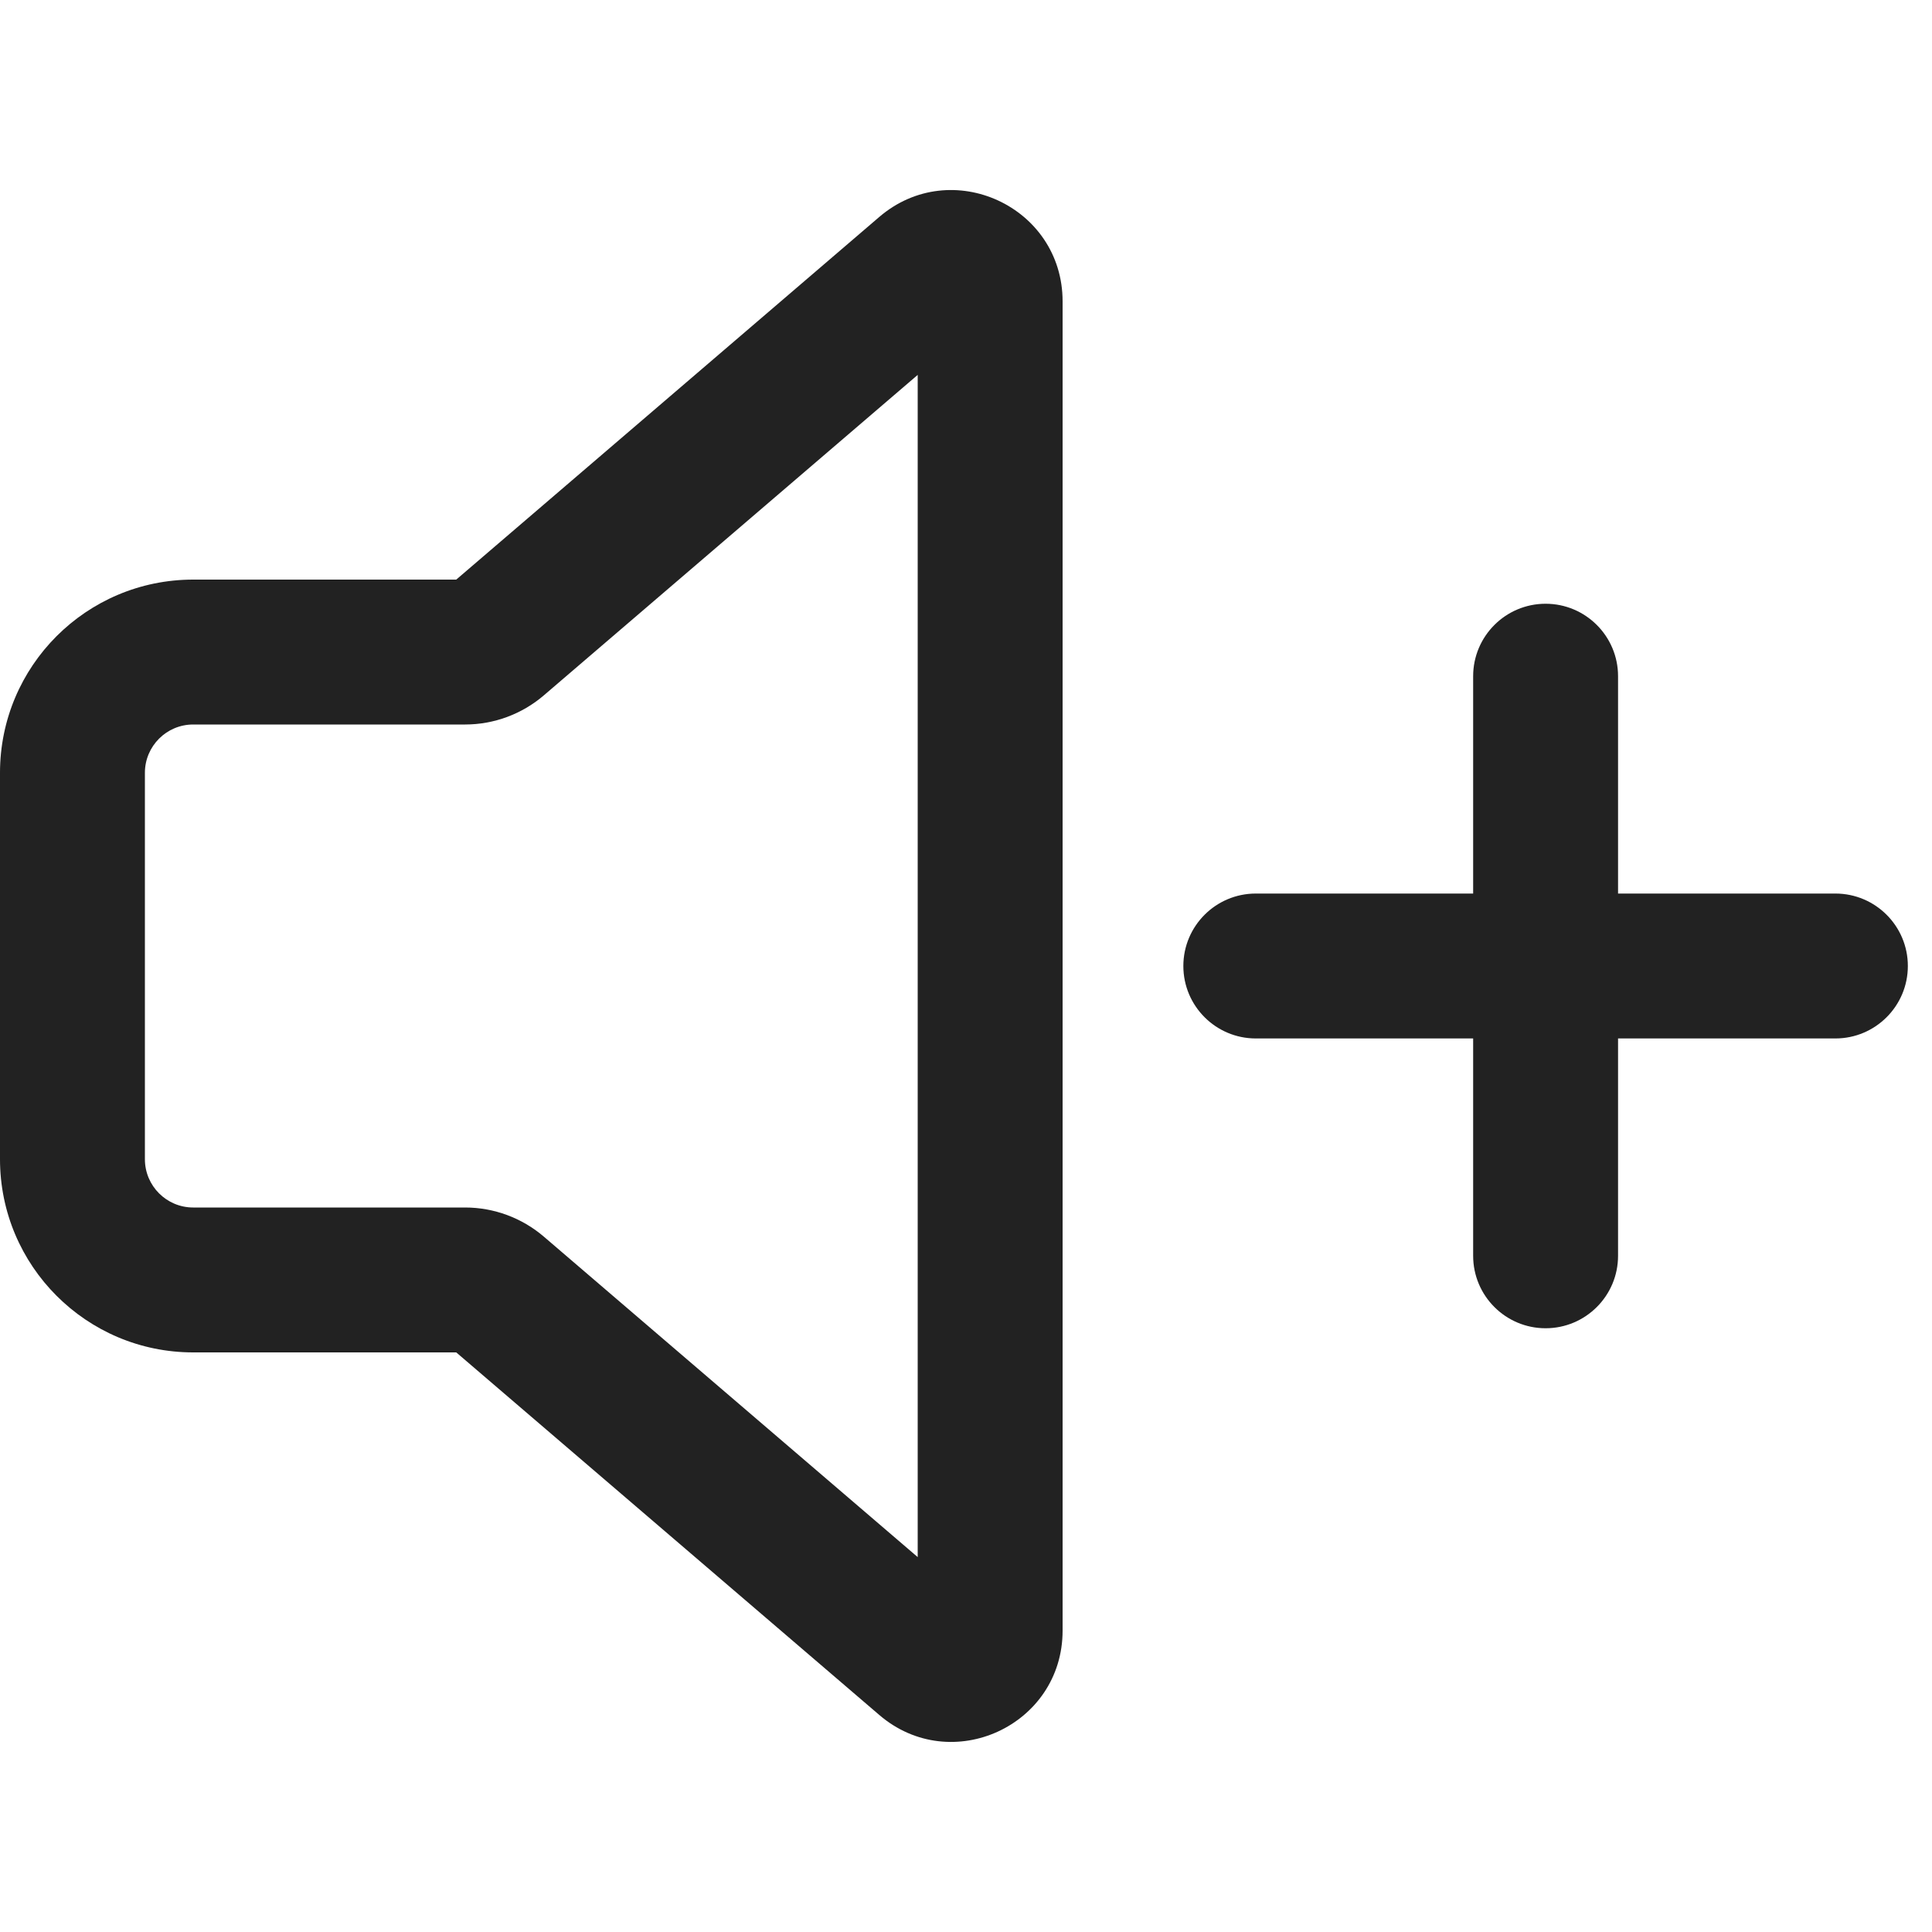 <svg width="20" height="20" viewBox="0 0 20 20" fill="none" xmlns="http://www.w3.org/2000/svg">
<path fill-rule="evenodd" clip-rule="evenodd" d="M9.102 2.246C9.848 1.607 11 2.137 11 3.12V16.88C11 17.863 9.848 18.393 9.102 17.753L4.723 14H2C0.895 14 0 13.104 0 12V8C0 6.895 0.895 6 2 6H4.723L9.102 2.246ZM9.5 3.881L5.629 7.199C5.402 7.393 5.113 7.5 4.815 7.5H2C1.724 7.5 1.5 7.724 1.5 8V12C1.5 12.276 1.724 12.5 2 12.5H4.815C5.113 12.5 5.402 12.607 5.629 12.801L9.5 16.119V3.881Z" fill="#222222"/>
<path d="M12.25 10C12.25 9.586 12.586 9.25 13 9.25H15.25V7C15.25 6.586 15.586 6.25 16 6.25C16.414 6.25 16.75 6.586 16.75 7V9.25H19C19.414 9.25 19.75 9.586 19.75 10C19.75 10.414 19.414 10.75 19 10.75H16.75V13C16.75 13.414 16.414 13.75 16 13.75C15.586 13.75 15.25 13.414 15.25 13V10.75H13C12.586 10.75 12.25 10.414 12.25 10Z" fill="#222222"/>
</svg>
